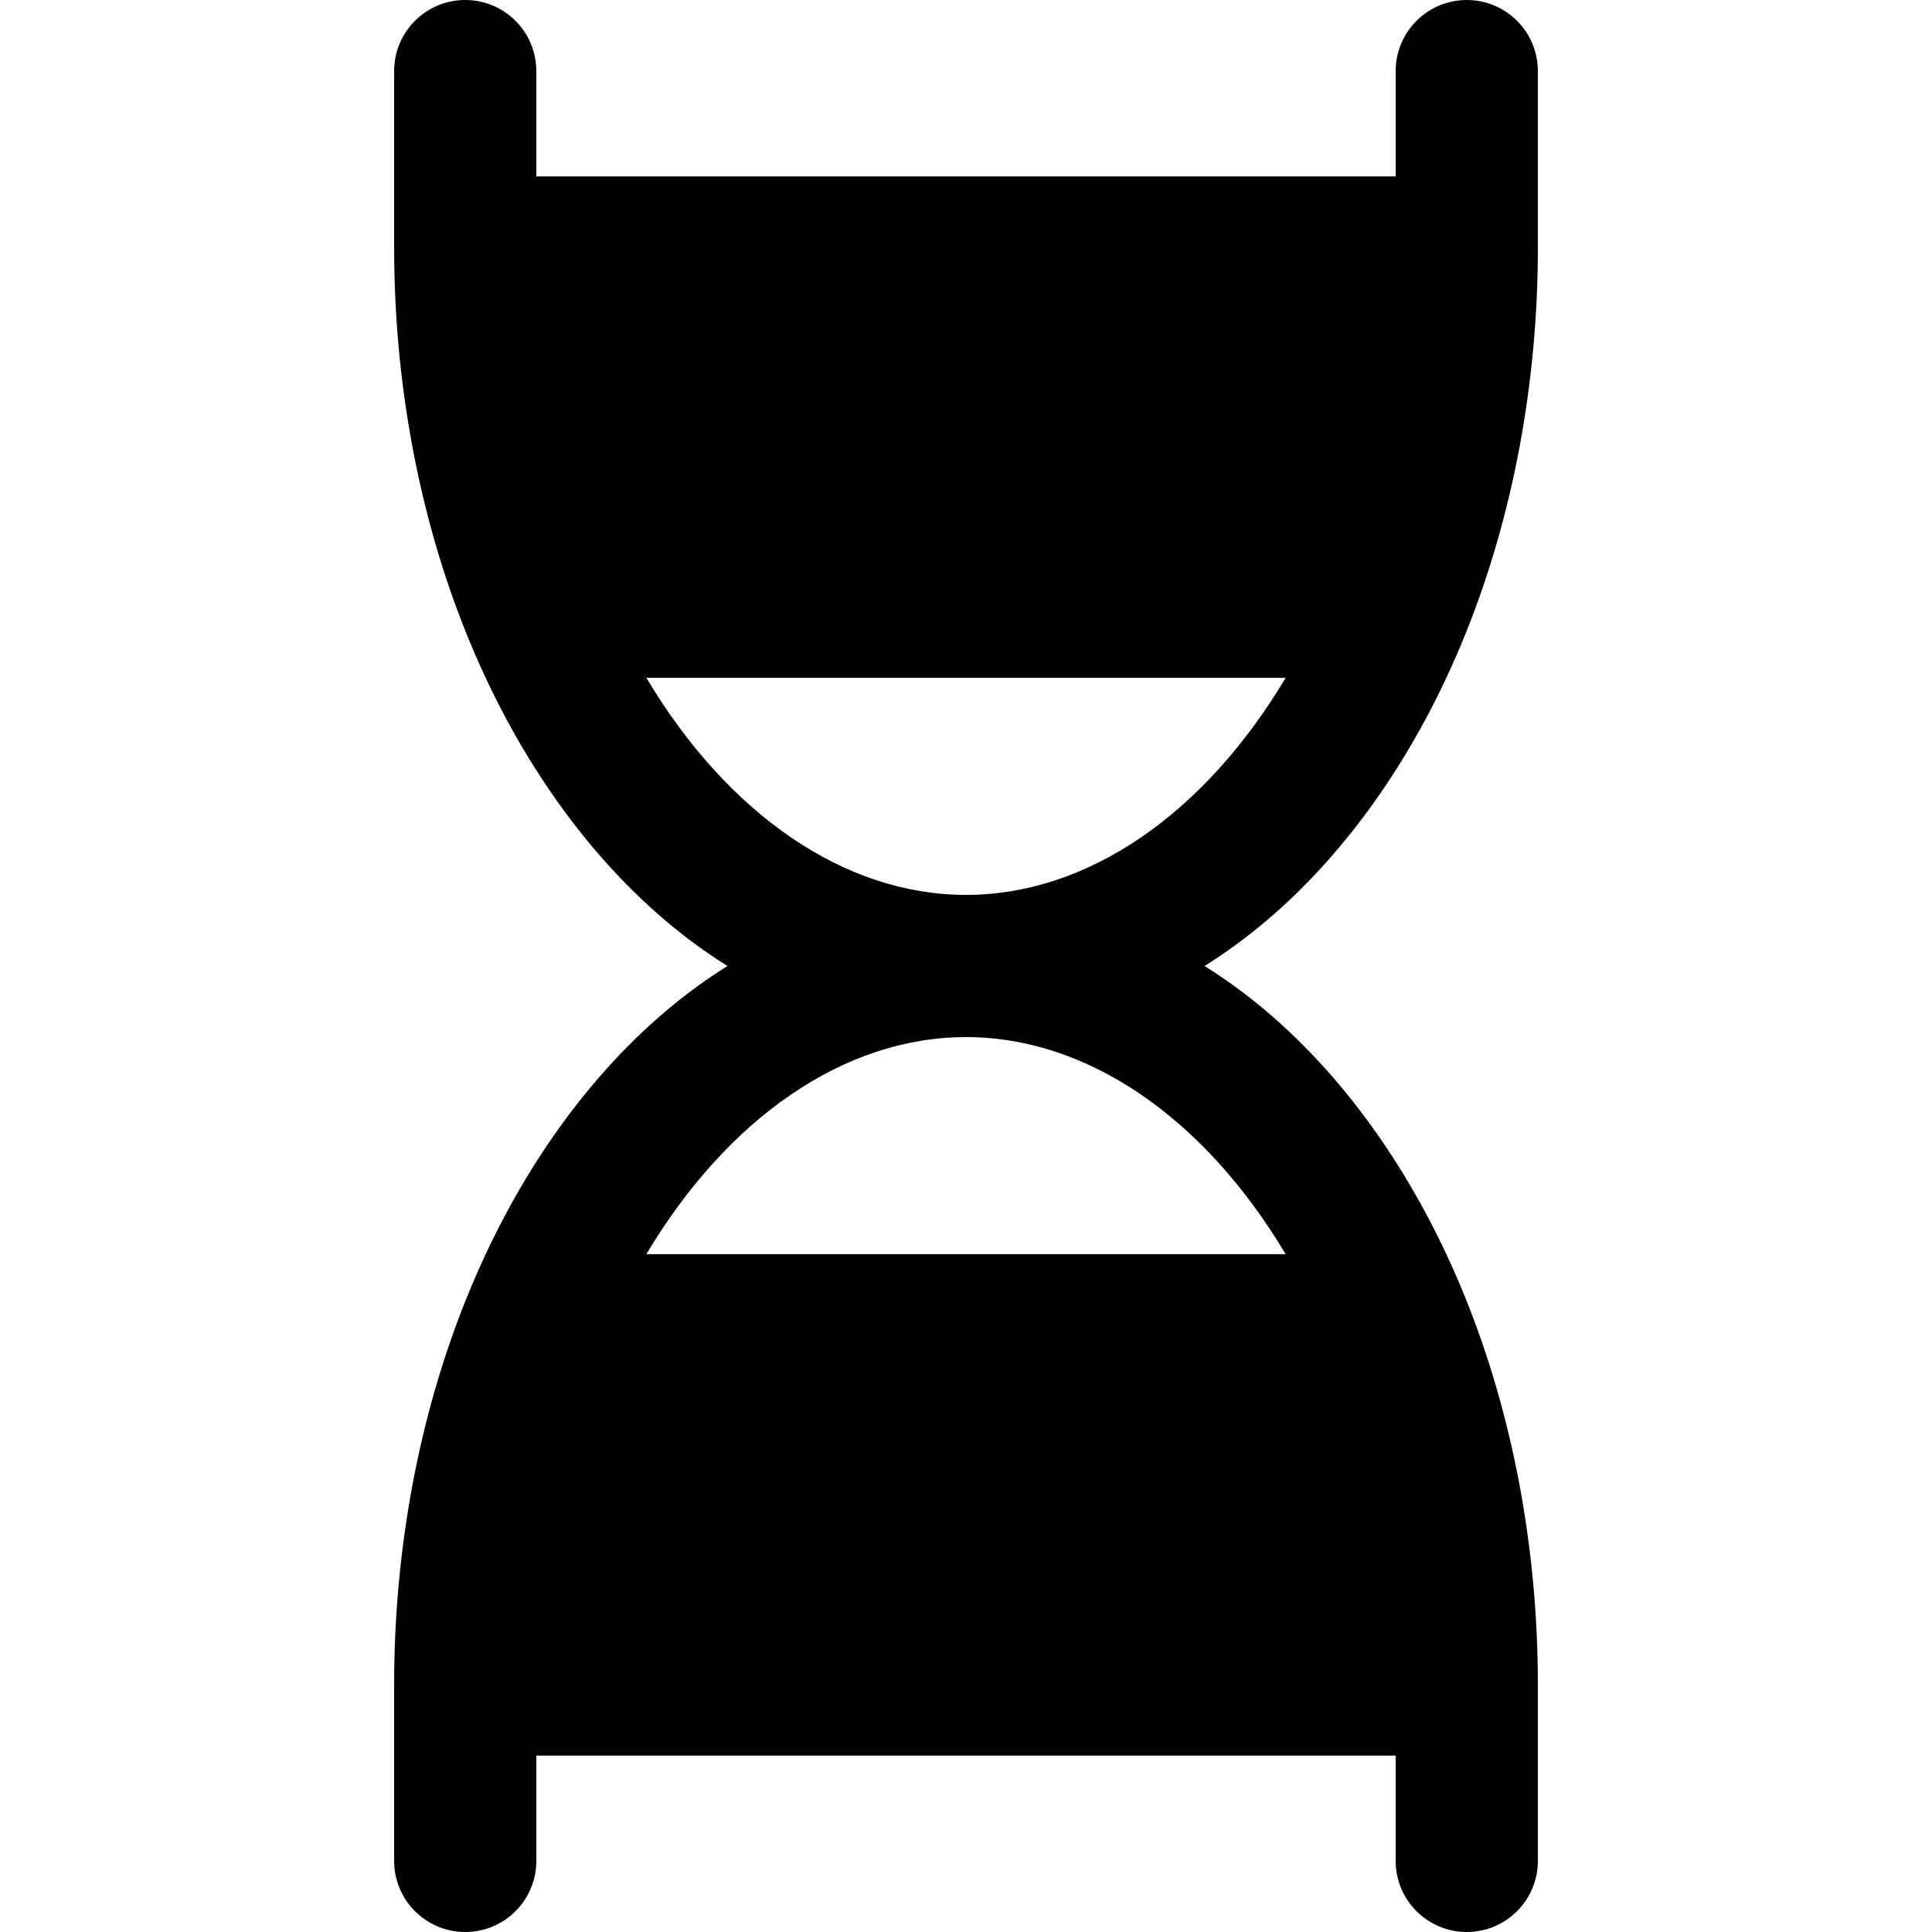 <?xml version="1.0" encoding="iso-8859-1"?>
<!-- Uploaded to: SVG Repo, www.svgrepo.com, Generator: SVG Repo Mixer Tools -->
<svg fill="#000000" height="800px" width="800px" version="1.1" id="Layer_1" xmlns="http://www.w3.org/2000/svg" xmlns:xlink="http://www.w3.org/1999/xlink" 
	 viewBox="0 0 512 512" xml:space="preserve">
<g>
	<g>
		<path d="M388.422,344.154c-0.001-0.003-0.003-0.005-0.004-0.008c-12.596-31.252-30.908-57.627-52.956-76.276
			c-5.239-4.432-10.67-8.373-16.239-11.872c5.57-3.497,11-7.44,16.239-11.872c22.048-18.647,40.359-45.022,52.956-76.276
			c0.001-0.003,0.003-0.005,0.004-0.008c12.515-31.029,19.13-66.386,19.13-102.25c0-0.009-0.001-0.016-0.001-0.024V18.842
			C407.55,8.436,399.114,0,388.709,0c-10.406,0-18.842,8.436-18.842,18.842v27.912H142.133V18.842
			C142.133,8.436,133.697,0,123.291,0c-10.406,0-18.842,8.436-18.842,18.842v46.729c0,0.009-0.001,0.016-0.001,0.024
			c0,35.864,6.615,71.221,19.13,102.25c0.001,0.003,0.003,0.005,0.004,0.008c12.596,31.252,30.908,57.627,52.956,76.276
			c5.239,4.432,10.67,8.373,16.239,11.872c-5.57,3.497-11,7.44-16.239,11.872c-22.048,18.647-40.359,45.022-52.956,76.276
			c-0.001,0.003-0.003,0.005-0.004,0.008c-12.515,31.029-19.13,66.386-19.13,102.25c0,0.009,0.001,0.016,0.001,0.024v46.729
			c0,10.406,8.436,18.842,18.842,18.842c10.406,0,18.842-8.436,18.842-18.842v-27.912h227.733v27.912
			c0,10.406,8.436,18.842,18.842,18.842s18.842-8.436,18.842-18.842v-46.73c0-0.009,0.001-0.016,0.001-0.024
			C407.552,410.54,400.937,375.183,388.422,344.154z M171.296,179.64h169.408c-21.516,36.057-52.424,57.518-84.704,57.518
			C223.721,237.158,192.813,215.697,171.296,179.64z M171.296,332.36c21.517-36.058,52.426-57.518,84.704-57.518
			c32.279,0,63.187,21.461,84.704,57.518H171.296z"/>
	</g>
</g>
</svg>